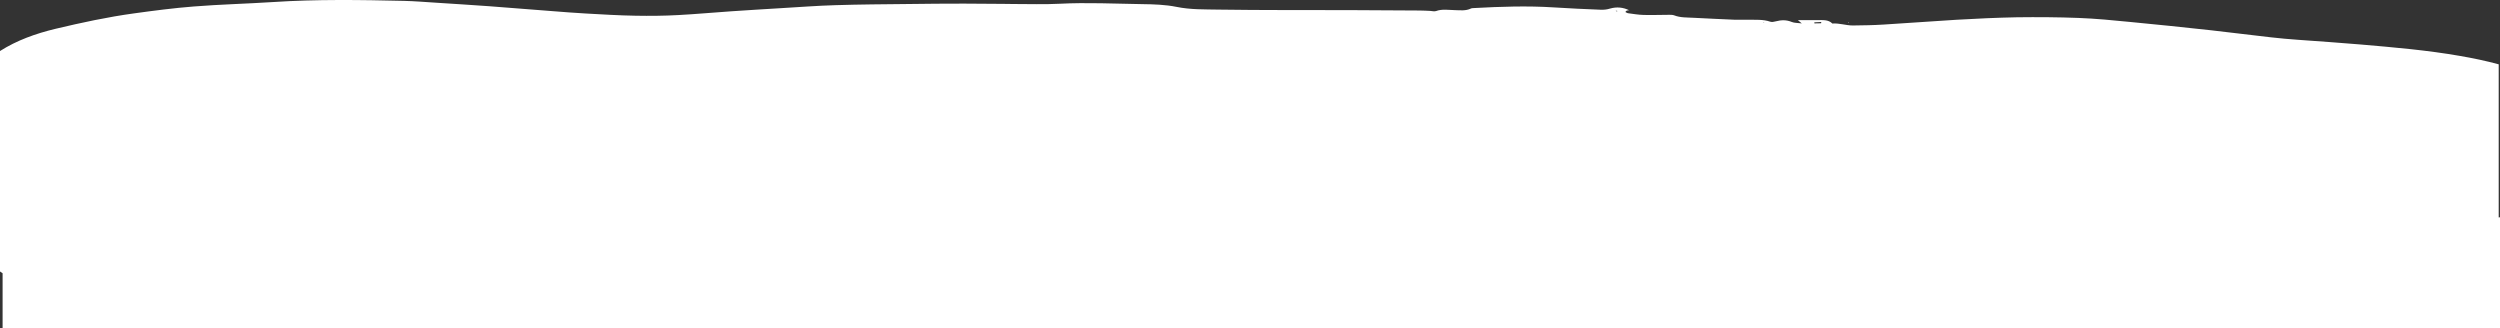 <?xml version="1.0" encoding="UTF-8"?><svg id="a" xmlns="http://www.w3.org/2000/svg" viewBox="0 0 1921 252.28"><rect x="0" y="0" width="1921" height="252.28" fill="#333333" stroke="none"/><defs><style>.b{fill:#fff;}</style></defs><g><path class="b" d="M1251.78,7.83s.08,.03,.12,.05l.1-.1c-.07,.02-.15,.04-.22,.05Zm151.42,196.15s-.03,.02-.05,.03c.05,.02,.1,.05,.15,.07l-.1-.1Zm516.8-36.7V49.42c-9.67-2.63-19.6-4.7-29.7-6.44-25.2-4.4-50.9-6.6-76.5-8.8-16-1.4-32-2.4-48-3.6-7-.5-13.9-1.1-20.8-1.9-15.3-1.7-30.6-3.7-45.9-5.4-20.7-2.3-41.4-4.4-62.2-6.4-13.2-1.3-26.5-2.6-39.8-3.1-15.7-.6-31.5-.7-47.3-.5-15.4,.3-30.9,1-46.3,1.9-18.7,1.1-37.5,2.6-56.2,3.7-7.8,.5-15.7,.6-23.6,.7-5.3,0-10.3-1.9-15.7-1.5-3.2-3.2-7.6-2.6-11.8-2.6h-14.7c.9,.7,1.5,1.3,3,2.5-3.2-.4-5.8-.3-7.7-1.1-4.1-1.7-8-1.6-12.2-.5-1.4,.4-3.1,.7-4.3,.3-5.5-1.9-11.3-1.4-17-1.5-3.3-.1-6.7,.1-10,0-10.6-.4-21.1-1-31.7-1.5-5.1-.3-10.4,0-15.2-1.9-1.1-.4-2.4-.4-3.6-.4-6.7,0-13.4,.3-20,.1-3.9-.1-7.8-.8-11.7-1.3-.8-.1-1.4-.6-2.1-.9,.47-1.4,1.72-1.23,2.78-1.45-4.56-2.16-9.33-2.74-14.58-1.25-2.2,.7-4.7,1-7.1,.9-12.1-.5-24.2-1-36.3-1.8-20.3-1.3-40.6-.6-60.9,.5-.9,.1-2,0-2.7,.4-4,1.9-8.2,1.3-12.4,1.2-4.7-.1-9.6-1-14.3,.7-1.3,.5-3,0-4.5-.1-2.7-.1-5.4-.3-8.1-.3-17.9-.1-35.7-.2-53.6-.3-33.7-.1-67.3,.1-101-.4-10.7-.2-21.5,.1-32.3-2.1-8.4-1.7-17.4-2-26.2-2.1-21.2-.3-42.3-1.4-63.5-.3-11.7,.6-23.5,.2-35.3,.2-2.7,0-5.5-.1-8.2-.1-10,0-20-.2-30-.2-14.2,0-28.5,.1-42.7,.3-18.8,.2-37.6,.3-56.4,.9-13.9,.4-27.8,1.5-41.7,2.3-12.7,.8-25.4,1.5-38.1,2.4-13.6,.9-27.2,2.2-40.8,2.9-10.9,.6-21.8,.7-32.7,.5-12.8-.2-25.5-1-38.2-1.7-8.5-.5-16.9-1.1-25.4-1.8-16.3-1.2-32.6-2.6-48.9-3.8-13.6-1-27.2-1.8-40.8-2.7-8.2-.5-16.3-1.2-24.5-1.4-33.6-.8-67.3-1.3-100.9,.9-20.2,1.3-40.6,1.8-60.8,3.4-15.4,1.2-30.7,3.2-45.9,5.3-20.4,2.8-40.3,7.1-60.1,11.8C27.36,25.79,12.88,31.03,0,39.21V208.59c.62,.49,1.29,.9,2,1.26,2.95,1.47,6.58,2,9.6,3.23,3.9,1.6,8.6,2.1,13,2.9,5.6,1.1,11.2,2.1,16.8,3,3.3,.6,6.6,1,9.8,1.5,9,1.5,17.9,2.8,27,1.4,10.7-1.6,21.5-3.2,32.1-5.1,9.2-1.7,17.9-1.7,26.7,1.4,8.4,2.9,17,5.4,25.6,7.7,6.9,1.9,14,3.2,21,4.8,6.7,1.6,13.3,.8,19.7-.9,6.2-1.6,13.1-2.4,17.2-7.4,.6-.7,2-1.2,3.1-1.5,3.7-.9,7.5-1.7,11.3-2.6,2.3-.5,4.9-.8,6.8-1.8,4.3-2.3,8.5-4.8,12.4-7.5,5.7-4,11.1-8.2,16.8-12.3,5.2-3.7,11-6.3,18.5-5.9,5.5,.3,10.9-.2,16.4-.2,1,0,2,.2,3,.4-.1,.3-.1,.5-.1,.8-5.4,.1-10.7,.3-18,.6,2.6,.8,3.4,1.2,4.1,1.2,9.1,.5,18,1.8,27.2,.5,5.3-.7,10.8-.4,16.3-.6,7.8-.2,15.7-.6,23.6-.7,8.4-.1,17-.6,25.3,.3,6.2,.7,12,.9,18,0,3.4-.5,6.6-.7,10.1,.8-1.2,.7-2.1,1.2-3.7,2.2,5.3,.8,10.2,.2,14.9,.7,2.4,.3,4.8,.1,7.2,.2,12.4,.4,24.8-1.7,37.1,1,1.6,.4,4.4,.3,5.1-.5,2.3-2.6,5.2-2.3,8.1-1.8,16.5,2.9,33.2,1.3,49.8,2.2,.3,0,.6-.6,.8-.8-.7-.7-1.3-1.3-2.9-2.9,2.9,.3,4.5,.2,5.7,.7,5,1.9,9.8,2,14.7-.3,3.2-1.5,6.9-1.3,10.6-.8,4.5,.6,9,1.1,13.5,1.4,6.3,.4,12.7,.5,19,.6,1.2,0,2.5-.1,2.3-1.9-3.5-1.3-7.5-.5-11.3-.9-4.2-.4-8.5-.6-12.7-.7-3.9-.2-7.9-.2-11.8-.1-7.3,.1-7.3,.2-13-1.7,4.1-.7,7.3-.2,10.5-.2,16.3,.1,32.7,.1,49.1,.1,.2,0,.5-.6,.7-.9-1.5-.9-3.9,.6-4.7-1.1,8.3-.6,16.7-1.2,25.2-1.8,3.6-.2,7.3-.4,10.9-.4,8.5,0,16.9,0,25.4-.1,.9,0,1.9,0,2.7-.3,9.4-3.3,19.1-2,28.7-1.4,4.5,.3,9,.5,13.1,2.6,1.8,1,5.2,1.9,5.6-1.9,0-.5,2-1.1,3.1-1.2,3.4-.2,6.7-.1,10-.2,1.8,0,4,.1,5.1-.7,3.8-2.6,7.7-2.6,11.9-1.2,0,0-.1-.1-.1-.5,3.2,.5,6.5,.8,9.7,1.4,2.4,.5,4.6,.9,7-.2,3.4-1.5,7.2-1.2,10.5,0,3.9,1.5,7.5,1.7,11.4,.7s7.6-.2,11.5,.3c3.6,.5,7.2-1.5,11.4-.6,4.3,1,9,1.3,13.4,.8,3.2-.4,6.2-1.4,9.4,0,1,.4,2.5,.6,3.5,.3,4.2-1.3,8.3-.2,12.4,.5,3.8,.6,7.7,1.3,11.5,1.9,2.93,.49,5.76,.98,8.5-.5h.01c7.6,1.6,15.09,3.4,23.09,3.2,4.2-.1,8.4,.7,12.6,.9,4.8,.2,9.7,.4,14.5,.2,7.48-.3,14.95-.8,22.43-1.3h.02c3.18,.4,6.37,1,9.65,1.2,7.8,.4,15.6,.7,23.3,1,.6,.9-1.6,1.6,.4,2.4,3,1.1,5.7,2.6,8.6,3.8,.4,.2,1.1,0,2-.1,.6-.9,1.3-1.9,1.5-2.3-.6-2-3.2-1-3.1-2.9,11.3,.4,22.6,.8,34.2,1.2-1.1,3.2,.1,5.1,3.7,5.8,1.06,.26,2.12,.37,3.18,.46-2.19,.41-4.39,1.14-6.58,1.14-8.8-.1-17.6-.2-26.3-.8-8.8-.6-17.5-.6-26.3-.1-4.5,.2-9.1,0-13.6-.1-3-.1-6-1-9.3,.8,.7,.8,1.1,1.9,1.9,2.1,2.3,.6,4.7,.9,7.1,1,13,.3,26.1,.4,39.1,.7,4.8,.1,9.6,.7,14.4,1,3,.2,6,.5,9,.6,8.7,.4,17.5,.7,26.2-.1,1.2-.1,2.5-.1,3.6,.2,5.4,1.3,10.7,3.1,16.5,1.6,.5-.1,1.3,.1,1.8,.3,6.4,2.7,13.5,2.3,20.4,2.8,6,.4,12.1,.5,17.7,2.7,9.1,3.6,19.1,4.2,28.6,6.4,1.6,.4,3.6-.1,5.4-.1,1.5,0,3-.2,4.5-.1,12.4,1,24.7,2,37,3.1,1.5,.1,3,.3,4.5,.6,1.1,.2,2.8-.3,3.2,1.2-5.2,1.7-10.9-.5-15.9,1.9,1.3,2.8,3.9,2.6,6.2,2.7,11.5,.5,23,1.1,34.5,.7,18.5-.5,37-.7,55.5-.9,4.9,0,9.5-1,14.2-2.1-28.3-1.8-56.6,.2-84.8-1.5,4.8-.5,9.6-.6,14.4-.9,6.4-.4,12.7-1,19-1.2,19.9-.4,40-.4,59.8-2.8,5.3-.6,10.8-.9,16.2-1.3,8.7-.7,17.5-1,26.2-2,18.9-2.1,37.8-4.5,56.6-7.1,7.08-1,14.26-2.19,20.25-5.87-1.24-.57-2.4-1.05-3.65-1.53l.1,.1c-2-.3-4-.5-6.9-.9,5.3-2.4,10.4-1.5,15-2.7,2.3-.6,4.8-.9,7.2-.7,3.6,.3,6.9,.6,10.4-.8,2.2-.9,3.7,.3,4.6,3.1,.2,.4,.4,.8,.6,1.5h7.5c2.7-4.8,7.6-5.6,13.5-4.1,1.4,.3,3,.3,4.5,.3,12.5,0,24.9-.1,37.3,0,12.7,.1,25.5-.1,38.1,1.4,3.5,.5,7.1,.2,10.4,2,1.3,.7,3.6,.7,5.2,.4,3.4-.6,6.6-.5,9.9,.1,2,.3,4.3,.2,6.2-.3,7.9-2.1,15.9-2.9,24.2-2.8,4.1,0,8.3-1,12.5-1.6,3.2-3.1,7.7-2.4,11.8-2.5,8.2-.2,16.4-.1,24.6-.2,1.7,0,3.5-.3,5.2-.4-3.7-.9-7.3-.8-10.9-.9-3.5-.1-7.2,.5-12.7-.7,5.1-1.3,8.4-.6,11.5-.7,15.1-.4,30.3-.4,45.4,.9,5.7,.4,11.5,.1,17.2,0,1.3,0,3.1-.1,3.2-2.2-3.6-.8-7.3-1.6-11-2.4,1.5-.8,2.9-1,4.3-.9,4.8,.3,9.7,.7,14.5,1,1.4,.1,3.7,.2,4.2-.4,2.1-2.5,4.8-1.9,7.2-1.1,3.2,1,6.3,1.5,9.7,1,1.7-.3,3.7-.2,5.3,.4,3.7,1.4,7.3,1.8,11.4,1,1.9-.3,4.1,.4,6.2,.7,5.6,.8,11.1,2.4,16.9,.8,1.4-.4,3.1-.2,4.5,.2,1.3,.3,3,.8,2.4,2.9-11-.6-22.1-1.7-33.2-1.7s-22.1-1.6-33.2,.4c15.9,1.2,31.8,2.4,47.6,3.5,.2,1.3,.4,2.1,.6,3.4,4.3,.4,8.5,.8,12.7,1,7.6,.3,15.2-.1,22.7,.7,6.3,.7,12.6,.7,19,.8,13.6,.1,27.3,.1,40.9,.8,7.7,.4,15.2,.7,22.3-1.9,5.7-2,11.2-1.4,16.9-.2,2,.4,4.1,.9,6.2,1,2,.1,4.6,.2,6.1-.7,3.2-1.9,6.4-1.6,9.6-.9,3.75,.82,7.42,1.04,11.1,.9,.33-.01,.67-.03,1-.05v-33.75h-1Zm-1585.6,19.3l-.6,.1,.1-.5,.5,.4ZM1399.5,16.88c-.1,.3-.1,.7-.2,1-1.7,0-3.5,0-5.1,.1-.1-.3-.1-.5-.1-.8,1.8-.1,3.6-.2,5.4-.3Zm-44.3,.3l.5,.3-.7,.1,.2-.4Zm-112.6-8.9c.1,.1,0,.4,0,.6-.3-.2-.7-.3-1.2-.6h1.2ZM282.1,186.98c-.5-1.2,.4-1.8,1.7-1.8,4.9-.1,9.7-.2,14.5-.2,7.2,0,14.5,0,21.7,.1,1.3,0,2.6,.3,5.4,.6-9.2,2.1-32.8,2.7-43.3,1.3Zm59,3.1c-8,.4-15.9,.7-23.8,1.1,0-.4,.1-.9,.2-1.4,7.8,0,15.7,0,23.6-.1v.4Zm83.8,4.5c-.2,.1-.5,0-.7,0,0-.2,0-.5,.1-.5,.2-.1,.5,0,.7,0,0,.2,0,.5-.1,.5Zm18.6,.3c7.6-3,10.3-3,15.3,0h-15.3Zm92.9-4.5c-2.3-.1-4.5-.1-6.7-.2v-.4h6.7v.6Zm327.1-4.6c0-.3,.1-.5,.2-.8,.71,.27,1.42,.53,2.13,.8h-2.33Zm25.6,1.4c-1.6,.2-3.3,.3-4.9,.5-.1-.4-.2-.7-.3-1.1,1.7,0,3.4,.1,5.2,.2v.4Zm50.4,1.7c-.26,.08-.45,.02-.7,0,.4-.1,.8-.2,1.2-.3-.1,.1-.3,.3-.5,.3Zm83.44,10.5c1.17-.35,2.28-.64,3.46-1,0,.3,.1,.7,.2,1h-3.66Zm5.16-4.7c-.2,0-.5-.1-.7-.2,.3-.2,.7-.3,1-.5,.3,0,.5,.1,.7,.3-.3,.1-.6,.3-1,.4Zm11.2,1.2c-.5-.1-1-.2-1.5-.3,.1-.2,.3-.4,.4-.6,.4,.1,.9,.2,1.5,.4-.1,.2-.3,.5-.4,.5Zm9.5,.2c0-.2,.1-.4,.1-.6,.3,.2,.5,.4,.8,.6h-.9Zm3.6,4.1l.5-.3,.1,.4-.6-.1Zm513.2-1.2l-.5-.2,.5-.2v.4Zm174.8-14.9h-3.8v-.3h3.8v.3Zm34.8,15.1c-.9,0-1.9-.1-2.8-.1v-.7c.8,0,1.6,0,2.5,.1,.2,0,.4,.1,.6,.3,.1,0-.2,.4-.3,.4Zm88.2-1.4c-9.4-.1-18.7-.1-28.1-.2-.9,0-1.8,.2-2.7,0-10.7-2-21.5-1.3-32.3-1.3-7.5,0-14.9-.9-22.4-2,5.6-.7,11.2-1.4,16.9-.7,4.2,.5,8.2,1,12.5-.4,2.6-.9,6-.6,8.9-.2,18,2.3,36.1,2.5,54.2,2.5,1.7,0,3.5,.2,5.2,.3,.1,.5,.1,1,.1,1.5-4,.9-8.1,.5-12.3,.5Zm50.2,1.5c1.7-2.1,3.3-1.5,5.1-.2-1.6,0-3.1,.1-5.1,.2Z"/><path class="b" d="M924.4,201.38c-1.4,3.4-3.9,3.6-6.1,2.9-5.5-1.7-11.3-1.6-17-1.6-7.8,0-15.6-.1-23.4-1.4-3.5-.6-7.2-.3-10.8-.4-2-.1-4.1-.1-6.4-.2,.4-.6,.4-.8,.6-.9,.2-.1,.5-.2,.8-.3,3-.1,6-.3,9-.2,7.5,.1,15.1,.2,22.6,.5,9.9,.5,19.8,1.1,30.7,1.6Z"/><path class="b" d="M618,190.78c21.4-.3,42.6,.2,63.8,2.2-19.9,1.1-39.8-1.2-59.7-1.2-1.3,0-2.7-.7-4.1-1Z"/><path class="b" d="M608.9,194.38c3.5,.6,7.2-1.4,10.7,.4-3.6,2.3-3.9,2.3-10.7-.4Z"/><path class="b" d="M1403.3,202.48c2.4-.3,4.7-.9,7.1-.9,1.9,0,3.9,.5,7.2,1-3.5,1.6-5.9,1.1-8.1,1.2-2.1,.1-4.2,.1-6.3,.1l.1,.1c.1-.6,.1-1.1,0-1.5h0Z"/><path class="b" d="M916.4,192.68c-1.9,1.4-3.7,1.3-5.6,0,1.9-1.5,3.7-1.4,5.6,0Z"/><path class="b" d="M944.7,197.58h-3.9v-.6c1.2-.1,2.5-.1,3.7-.2,0,.3,.1,.6,.2,.8Z"/><path class="b" d="M1658.5,194.48c-.8-.1-1.6-.1-2.4-.2,.3-.1,.5-.2,.8-.2,.5,0,1.1,.2,1.6,.2v.2Z"/><path class="b" d="M397.8,195.88c.1-.1,.1-.4,.2-.4h1.7c-.1,.2-.2,.6-.3,.6-.5-.1-1-.2-1.6-.2Z"/><path class="b" d="M969.3,197.58c0-.2-.1-.5,0-.5,.2-.1,.5-.1,.8-.1,.2,0,.4,.2,.6,.3-.5,.2-1,.2-1.4,.3Z"/><path class="b" d="M1571.2,204.58c.5-.1,1-.3,1.5-.4,.2,0,.4,.3,.6,.5-.5,.1-1,.3-1.5,.4-.2,0-.4-.3-.6-.5Z"/><path class="b" d="M447.6,204.58c.2-.1,.5-.3,.7-.3s.4,.3,.6,.4c-.5,0-.9-.1-1.3-.1Z"/><path class="b" d="M510.2,206.28c-.2-.1-.4-.2-.5-.3,.2-.1,.4-.3,.5-.3,.2,0,.4,.2,.5,.3-.1,.1-.3,.2-.5,.3Z"/><polygon class="b" points="1679.4 195.58 1679.2 195.88 1678.8 195.68 1679.4 195.58"/><path class="b" d="M747.1,189.58c.2,.1,.4,.3,.6,.4-.4,0-.8-.1-1.3-.1,.2-.1,.4-.2,.7-.3Z"/><path class="b" d="M701.8,188.88c.1-.2,.1-.5,.3-.6s.5,0,.8,0c-.2,.3-.3,.6-.5,.9l-.6-.3Z"/><polygon class="b" points="1420.8 17.78 1420 17.58 1420.6 17.28 1420.8 17.78"/><path class="b" d="M1399.6,202.48h3.7l.1-.1c-1.3,0-2.6,0-3.8,.1h0Z"/><path class="b" d="M745.8,183.38c.3,0,.6,.1,.9,.1-.2-.1-.5-.2-.7-.2l-.2,.1Z"/><path class="b" d="M746,183.28c-.5-.2-.9-.5-1.4-.7,.5-.2,.9-.5,1.4-.7l-.1-.1v1.6c-.1,0,.1-.1,.1-.1Z"/></g><rect class="b" x="2" y="167.28" width="1919" height="85"/><rect class="b" x="1920" y="167.28" width="1" height="85"/></svg>